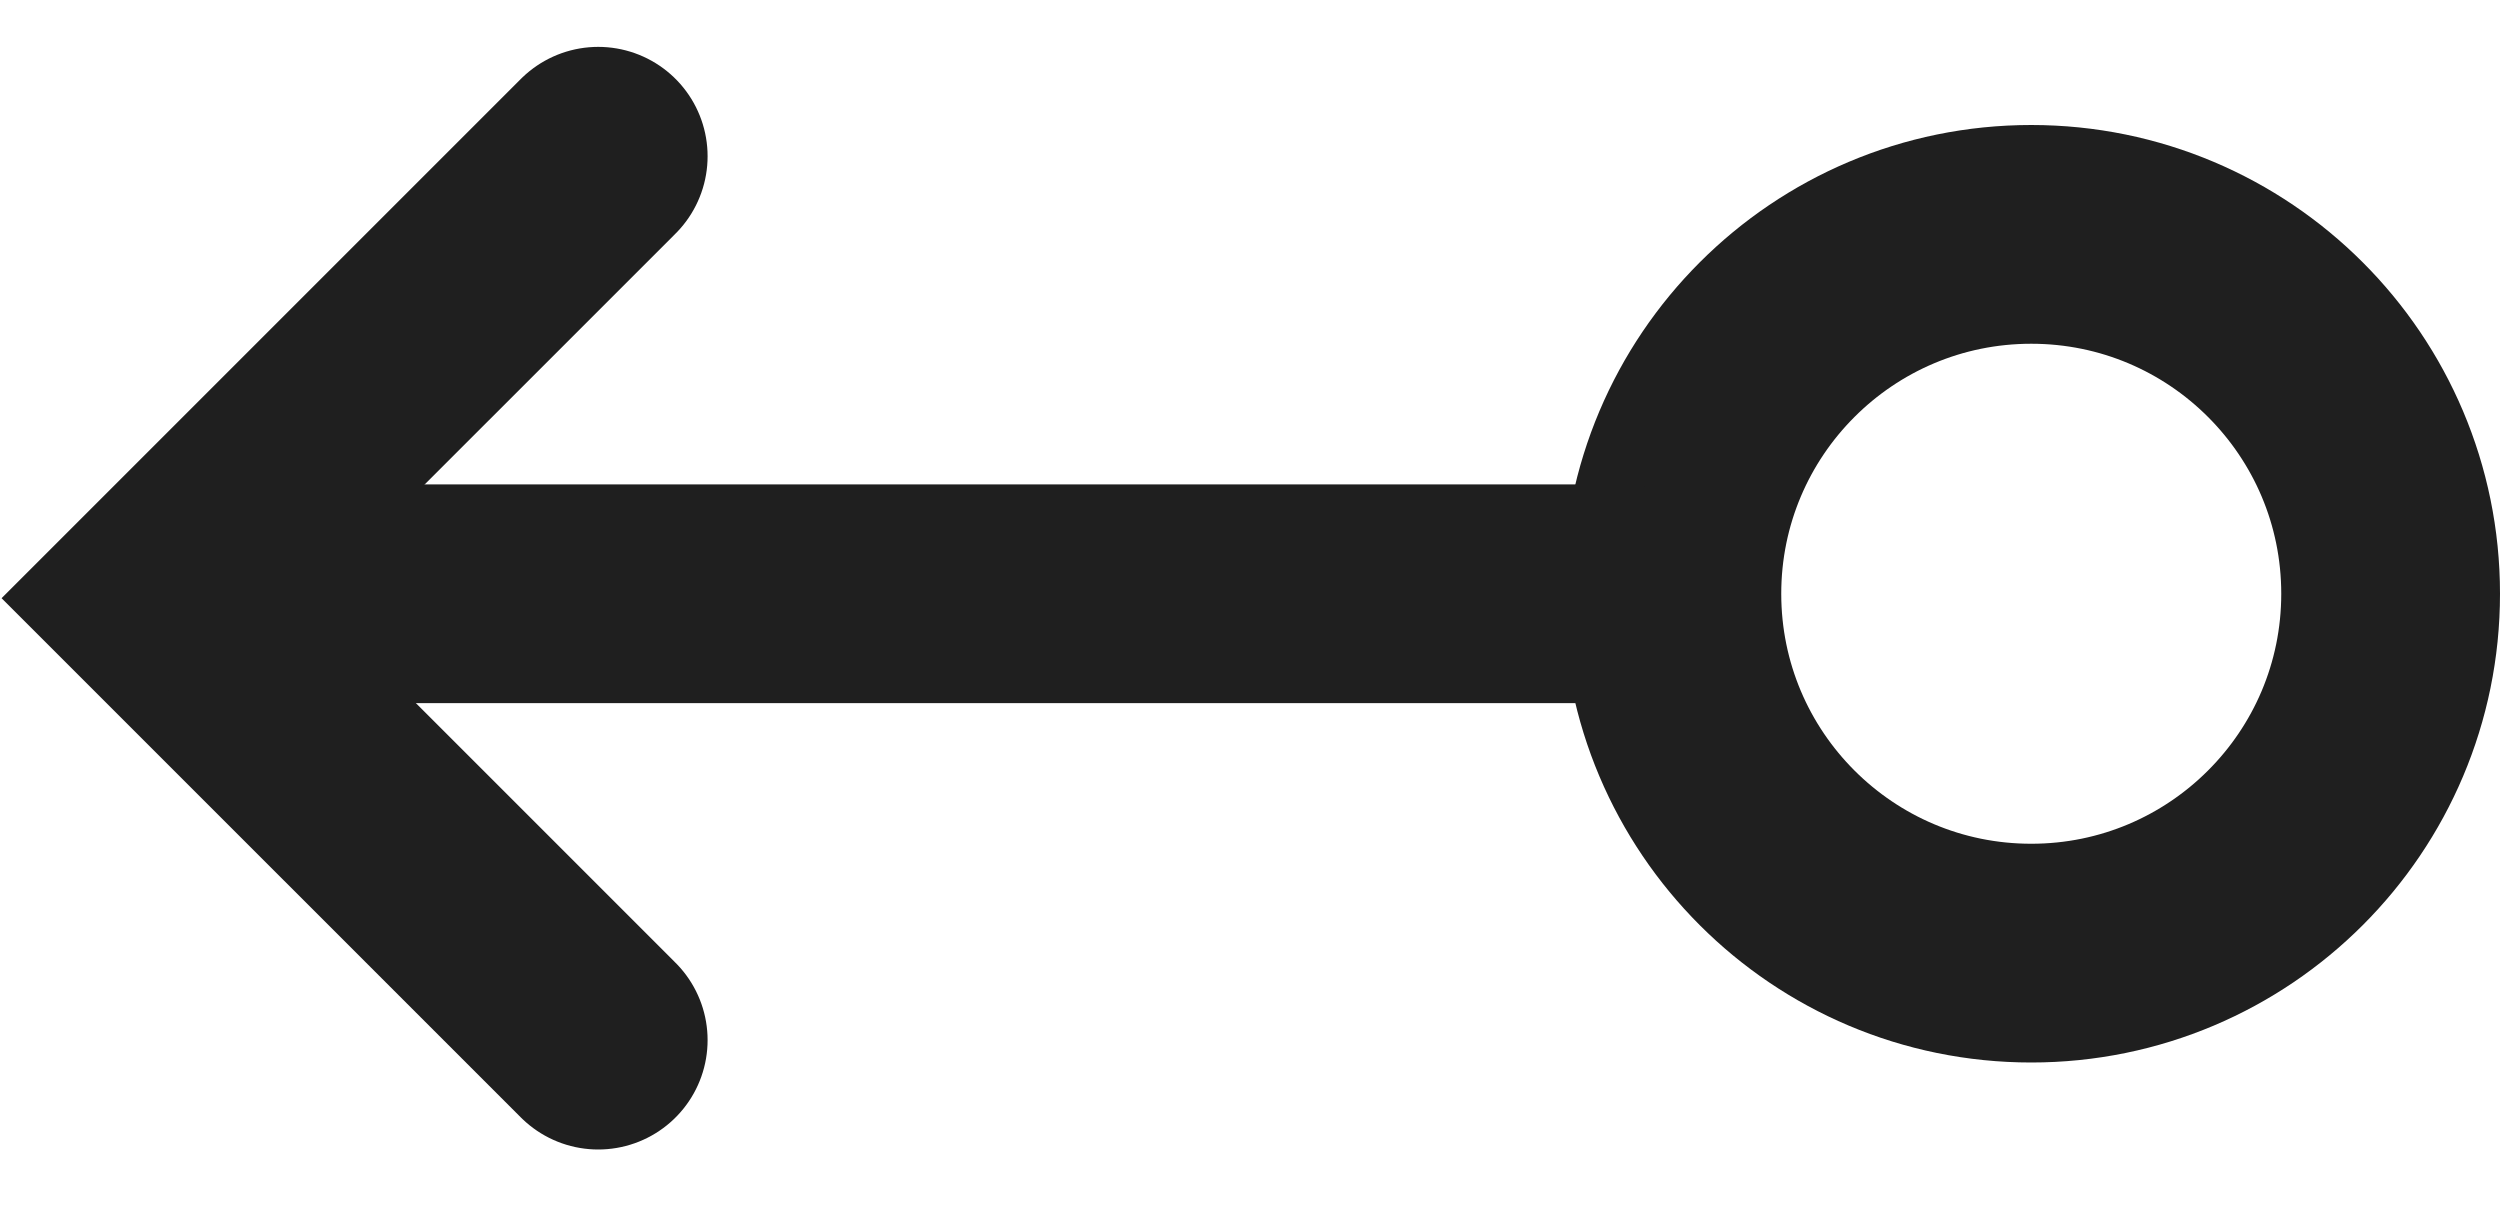 <?xml version="1.0" encoding="UTF-8"?> <svg xmlns="http://www.w3.org/2000/svg" width="80" height="39" viewBox="0 0 80 39" fill="none"> <circle cx="65" cy="19" r="11.5" stroke="#1F1F1F" stroke-width="7"></circle> <path d="M19.143 33.284L5 19.142L19.143 5" stroke="#1F1F1F" stroke-width="7" stroke-linecap="round"></path> <path d="M52 19L7 19" stroke="#1F1F1F" stroke-width="7" stroke-linecap="round"></path> </svg> 